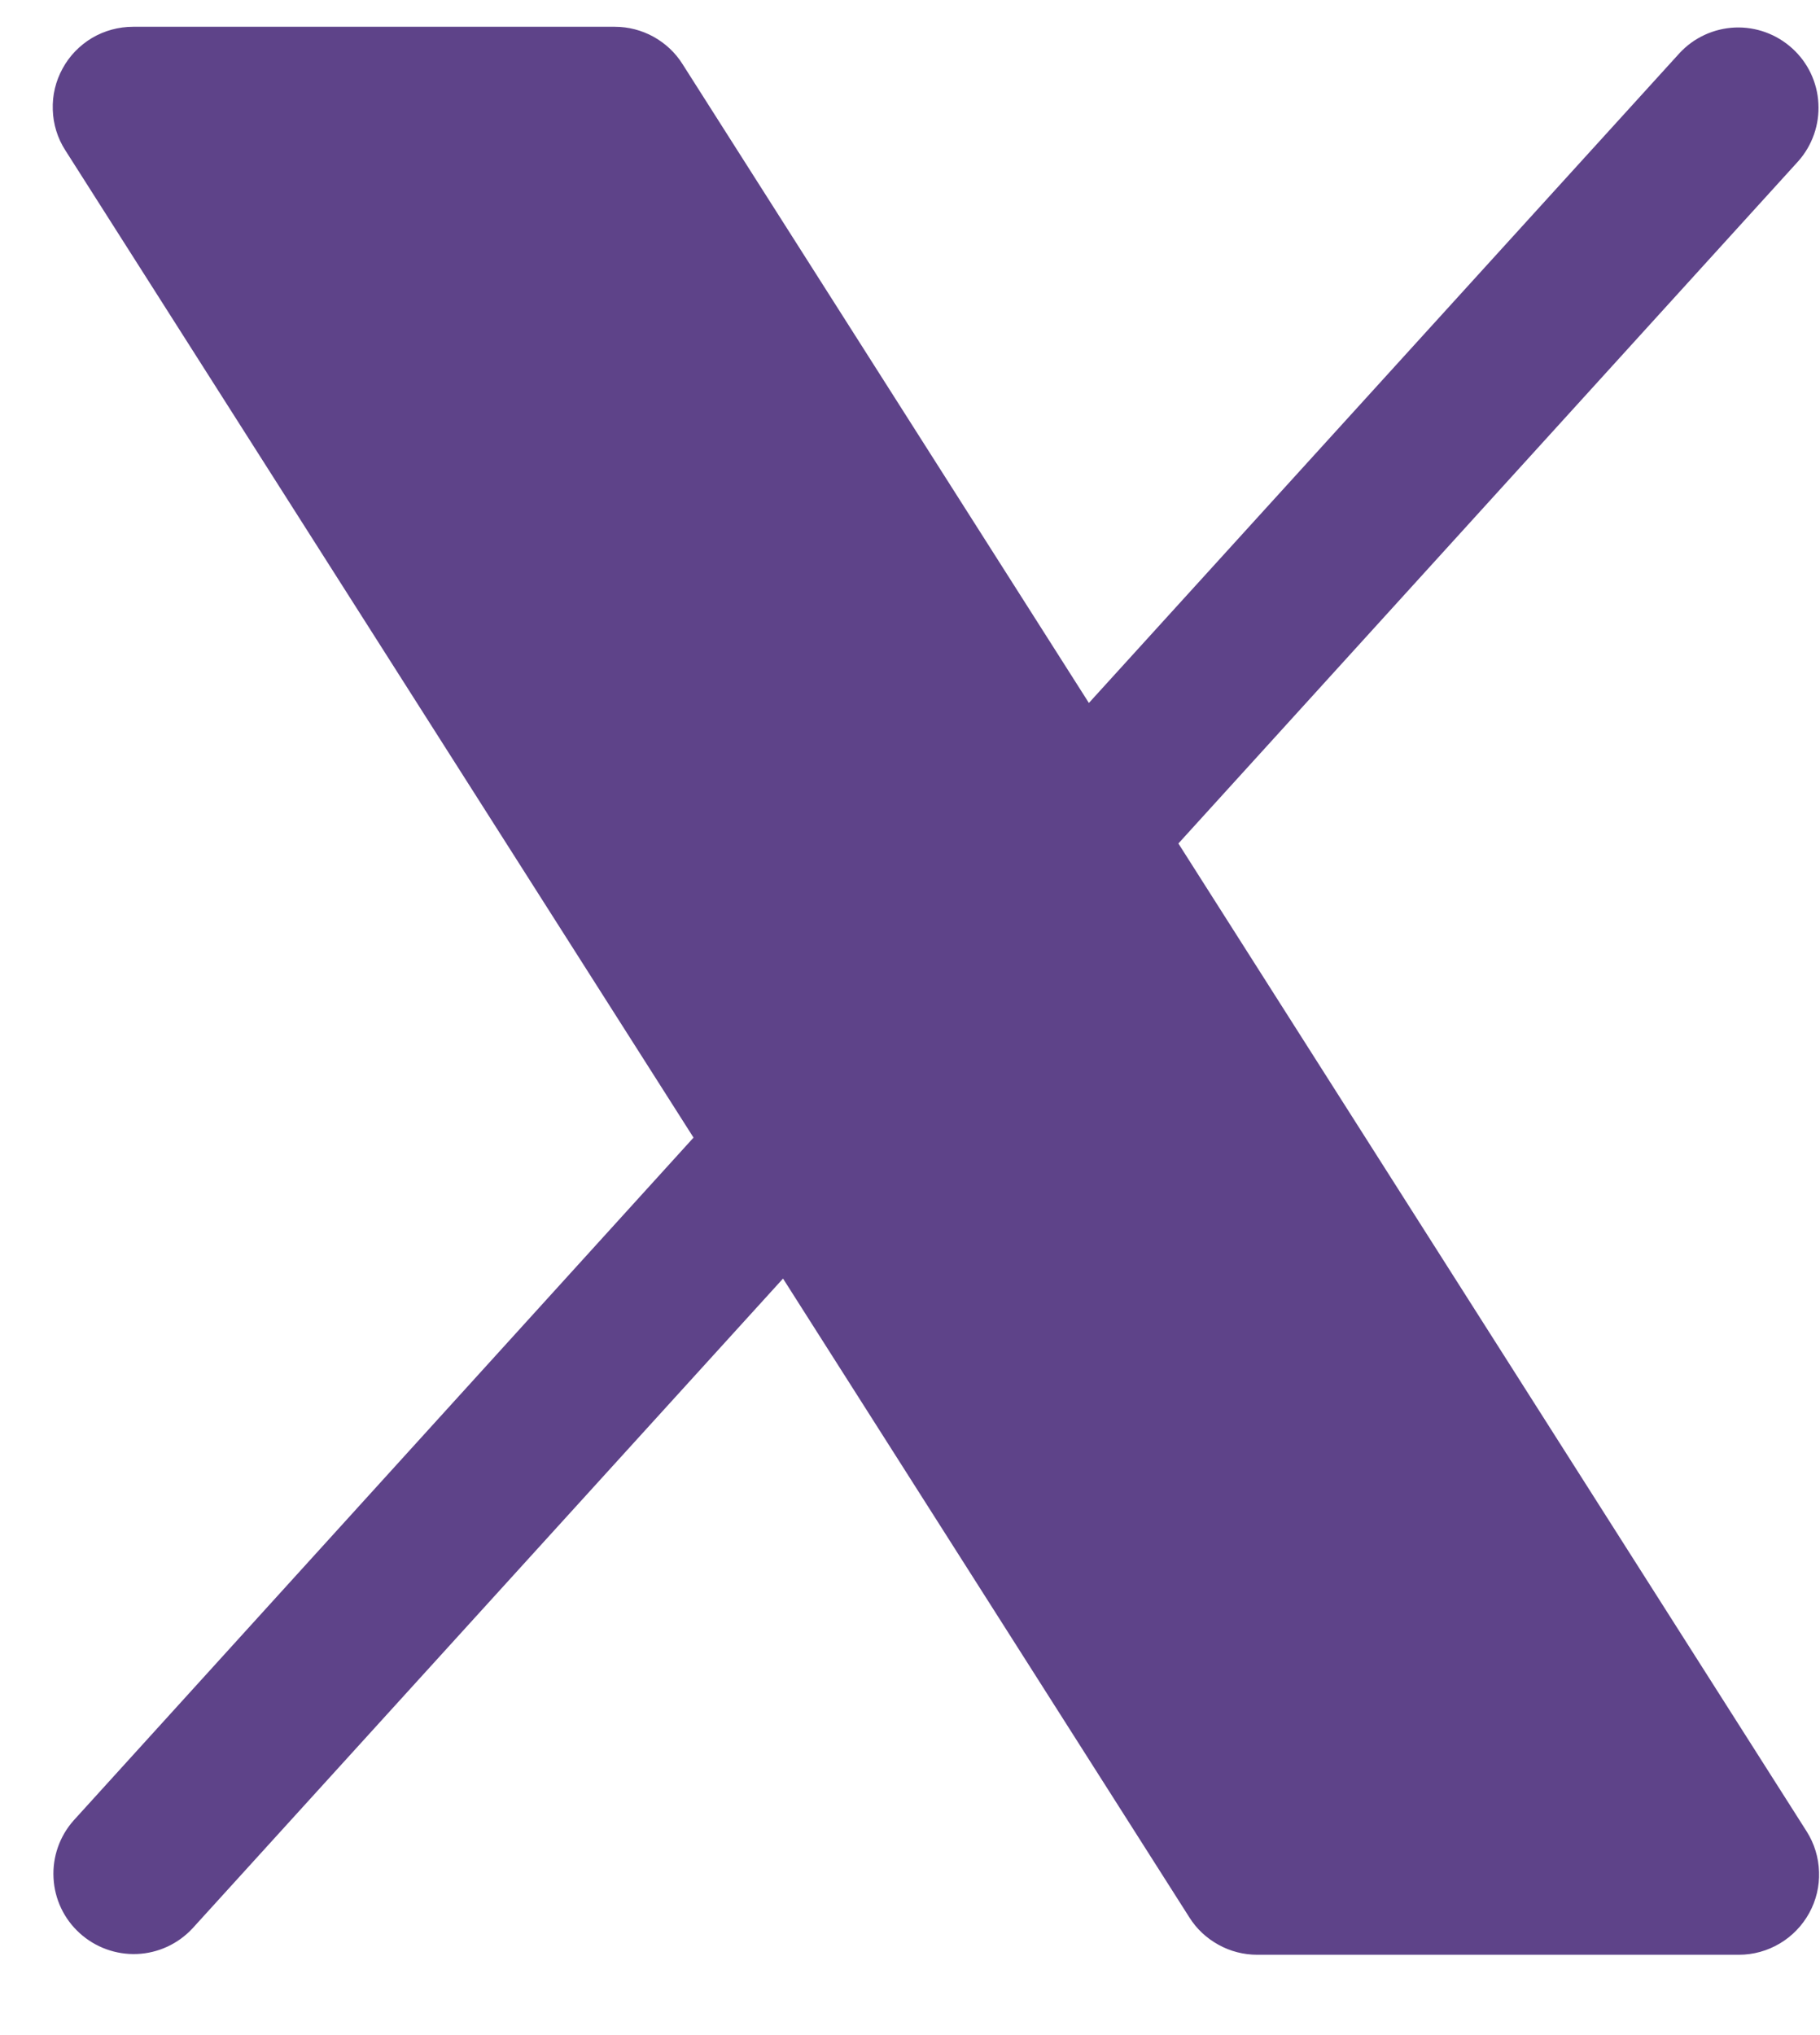<svg width="17" height="19" viewBox="0 0 17 19" fill="none" xmlns="http://www.w3.org/2000/svg">
<path d="M16.899 17.861C16.834 17.979 16.739 18.077 16.624 18.145C16.508 18.214 16.377 18.25 16.243 18.25H11.743C11.616 18.25 11.492 18.218 11.382 18.157C11.271 18.096 11.177 18.009 11.11 17.902L7.314 11.937L1.798 18.004C1.663 18.149 1.477 18.235 1.28 18.243C1.083 18.251 0.89 18.181 0.744 18.048C0.598 17.916 0.51 17.731 0.5 17.534C0.489 17.337 0.557 17.143 0.688 16.996L6.478 10.621L0.61 1.403C0.537 1.29 0.497 1.159 0.493 1.025C0.488 0.89 0.52 0.757 0.585 0.639C0.649 0.521 0.745 0.423 0.86 0.354C0.976 0.286 1.108 0.25 1.243 0.25H5.743C5.869 0.25 5.993 0.282 6.104 0.343C6.214 0.404 6.308 0.491 6.375 0.598L10.171 6.563L15.688 0.496C15.822 0.351 16.008 0.266 16.205 0.257C16.402 0.249 16.595 0.319 16.741 0.452C16.887 0.584 16.975 0.769 16.985 0.966C16.996 1.163 16.928 1.357 16.798 1.504L11.007 7.875L16.875 17.098C16.947 17.211 16.987 17.342 16.991 17.476C16.996 17.61 16.964 17.743 16.899 17.861Z" fill="#5E4389"/>
</svg>
